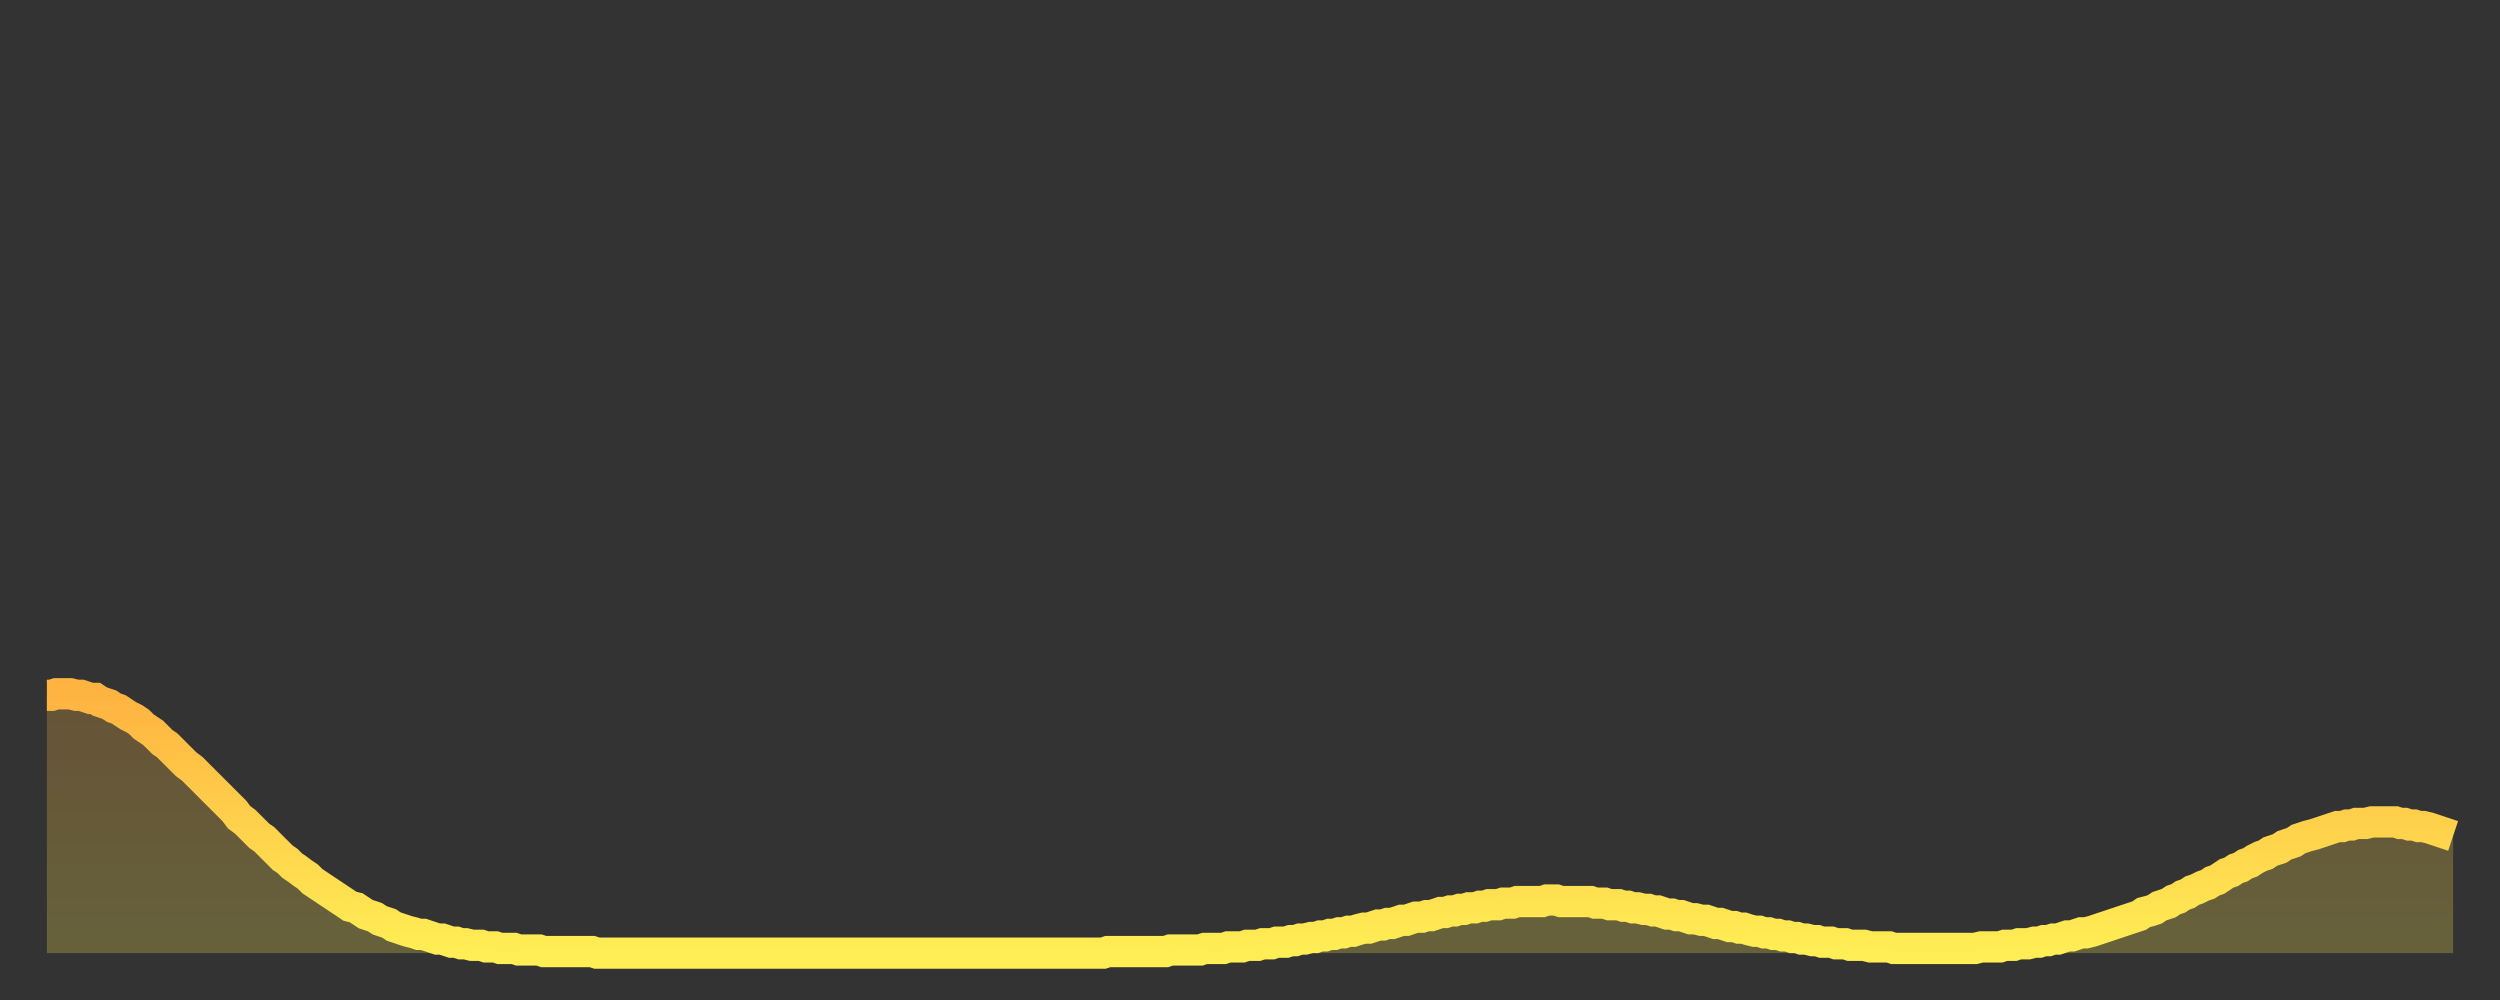 <?xml version="1.0" encoding="utf-8" ?>
<svg baseProfile="full" height="64" version="1.1" width="160" xmlns="http://www.w3.org/2000/svg" xmlns:ev="http://www.w3.org/2001/xml-events" xmlns:xlink="http://www.w3.org/1999/xlink"><rect width="100%" height="100%" fill="#333333" stroke="none"/><defs><linearGradient id="id611806" x1="0" x2="0" y1="0" y2="1"><stop offset="0%" stop-color="#ffb341" /><stop offset="50%" stop-color="#ffd14b" /><stop offset="100%" stop-color="#ffee55" /></linearGradient></defs><g transform="translate(3,3)"><g><path d="M 0.0 41.5 L 0.3 41.5 0.6 41.4 0.9 41.4 1.2 41.4 1.5 41.4 1.9 41.5 2.2 41.5 2.5 41.6 2.8 41.7 3.1 41.7 3.4 41.9 3.7 42.0 4.0 42.1 4.3 42.3 4.6 42.4 4.9 42.6 5.2 42.8 5.6 43.0 5.9 43.2 6.2 43.5 6.5 43.7 6.8 43.9 7.1 44.2 7.4 44.5 7.7 44.7 8.0 45.0 8.3 45.3 8.6 45.6 8.9 45.9 9.3 46.2 9.6 46.5 9.9 46.8 10.2 47.1 10.5 47.4 10.8 47.7 11.1 48.0 11.4 48.3 11.7 48.6 12.0 48.9 12.3 49.3 12.7 49.6 13.0 49.9 13.3 50.2 13.6 50.5 13.9 50.7 14.2 51.0 14.5 51.3 14.8 51.6 15.1 51.9 15.4 52.1 15.7 52.4 16.0 52.6 16.4 52.9 16.7 53.1 17.0 53.4 17.3 53.6 17.6 53.8 17.9 54.0 18.2 54.2 18.5 54.4 18.8 54.6 19.1 54.8 19.4 55.0 19.8 55.1 20.1 55.3 20.4 55.5 20.7 55.6 21.0 55.7 21.3 55.9 21.6 56.0 21.9 56.1 22.2 56.3 22.5 56.4 22.8 56.5 23.1 56.6 23.5 56.7 23.8 56.8 24.1 56.8 24.4 56.9 24.7 57.0 25.0 57.1 25.3 57.1 25.6 57.2 25.9 57.3 26.2 57.3 26.5 57.4 26.8 57.4 27.2 57.5 27.5 57.5 27.8 57.5 28.1 57.6 28.4 57.6 28.7 57.6 29.0 57.7 29.3 57.7 29.6 57.7 29.9 57.7 30.2 57.8 30.6 57.8 30.9 57.8 31.2 57.8 31.5 57.8 31.8 57.9 32.1 57.9 32.4 57.9 32.7 57.9 33.0 57.9 33.3 57.9 33.6 57.9 33.9 57.9 34.3 57.9 34.6 57.9 34.9 57.9 35.2 58.0 35.5 58.0 35.8 58.0 36.1 58.0 36.4 58.0 36.7 58.0 37.0 58.0 37.3 58.0 37.7 58.0 38.0 58.0 38.3 58.0 38.6 58.0 38.9 58.0 39.2 58.0 39.5 58.0 39.8 58.0 40.1 58.0 40.4 58.0 40.7 58.0 41.0 58.0 41.4 58.0 41.7 58.0 42.0 58.0 42.3 58.0 42.6 58.0 42.9 58.0 43.2 58.0 43.5 58.0 43.8 58.0 44.1 58.0 44.4 58.0 44.7 58.0 45.1 58.0 45.4 58.0 45.7 58.0 46.0 58.0 46.3 58.0 46.6 58.0 46.9 58.0 47.2 58.0 47.5 58.0 47.8 58.0 48.1 58.0 48.5 58.0 48.8 58.0 49.1 58.0 49.4 58.0 49.7 58.0 50.0 58.0 50.3 58.0 50.6 58.0 50.9 58.0 51.2 58.0 51.5 58.0 51.8 58.0 52.2 58.0 52.5 58.0 52.8 58.0 53.1 58.0 53.4 58.0 53.7 58.0 54.0 58.0 54.3 58.0 54.6 58.0 54.9 58.0 55.2 58.0 55.6 58.0 55.9 58.0 56.2 58.0 56.5 58.0 56.8 58.0 57.1 58.0 57.4 58.0 57.7 58.0 58.0 58.0 58.3 58.0 58.6 58.0 58.9 58.0 59.3 58.0 59.6 58.0 59.9 58.0 60.2 58.0 60.5 58.0 60.8 58.0 61.1 58.0 61.4 58.0 61.7 58.0 62.0 58.0 62.3 58.0 62.6 58.0 63.0 58.0 63.3 58.0 63.6 58.0 63.9 58.0 64.2 58.0 64.5 58.0 64.8 58.0 65.1 58.0 65.4 58.0 65.7 58.0 66.0 58.0 66.4 58.0 66.7 58.0 67.0 58.0 67.3 58.0 67.6 58.0 67.9 57.9 68.2 57.9 68.5 57.9 68.8 57.9 69.1 57.9 69.4 57.9 69.7 57.9 70.1 57.9 70.4 57.9 70.7 57.9 71.0 57.9 71.3 57.9 71.6 57.9 71.9 57.8 72.2 57.8 72.5 57.8 72.8 57.8 73.1 57.8 73.5 57.8 73.8 57.8 74.1 57.7 74.4 57.7 74.7 57.7 75.0 57.7 75.3 57.7 75.6 57.6 75.9 57.6 76.2 57.6 76.5 57.6 76.8 57.5 77.2 57.5 77.5 57.5 77.8 57.4 78.1 57.4 78.4 57.4 78.7 57.3 79.0 57.3 79.3 57.3 79.6 57.2 79.9 57.2 80.2 57.1 80.5 57.1 80.9 57.0 81.2 57.0 81.5 56.9 81.8 56.9 82.1 56.8 82.4 56.8 82.7 56.7 83.0 56.7 83.3 56.6 83.6 56.6 83.9 56.5 84.3 56.4 84.6 56.4 84.9 56.3 85.2 56.2 85.5 56.2 85.8 56.1 86.1 56.1 86.4 56.0 86.7 55.9 87.0 55.9 87.3 55.8 87.6 55.7 88.0 55.7 88.3 55.6 88.6 55.6 88.9 55.5 89.2 55.4 89.5 55.4 89.8 55.3 90.1 55.3 90.4 55.2 90.7 55.2 91.0 55.1 91.4 55.1 91.7 55.0 92.0 55.0 92.3 54.9 92.6 54.9 92.9 54.9 93.2 54.8 93.5 54.8 93.8 54.8 94.1 54.7 94.4 54.7 94.7 54.7 95.1 54.7 95.4 54.7 95.7 54.7 96.0 54.6 96.3 54.6 96.6 54.6 96.9 54.7 97.2 54.7 97.5 54.7 97.8 54.7 98.1 54.7 98.4 54.7 98.8 54.7 99.1 54.8 99.4 54.8 99.7 54.8 100.0 54.9 100.3 54.9 100.6 54.9 100.9 55.0 101.2 55.0 101.5 55.1 101.8 55.1 102.2 55.2 102.5 55.2 102.8 55.3 103.1 55.3 103.4 55.4 103.7 55.5 104.0 55.5 104.3 55.6 104.6 55.6 104.9 55.7 105.2 55.8 105.5 55.8 105.9 55.9 106.2 55.9 106.5 56.0 106.8 56.1 107.1 56.1 107.4 56.2 107.7 56.3 108.0 56.3 108.3 56.4 108.6 56.4 108.9 56.5 109.3 56.6 109.6 56.6 109.9 56.7 110.2 56.7 110.5 56.8 110.8 56.8 111.1 56.9 111.4 56.9 111.7 57.0 112.0 57.0 112.3 57.1 112.6 57.1 113.0 57.2 113.3 57.2 113.6 57.3 113.9 57.3 114.2 57.3 114.5 57.4 114.8 57.4 115.1 57.4 115.4 57.5 115.7 57.5 116.0 57.5 116.3 57.5 116.7 57.6 117.0 57.6 117.3 57.6 117.6 57.6 117.9 57.6 118.2 57.7 118.5 57.7 118.8 57.7 119.1 57.7 119.4 57.7 119.7 57.7 120.1 57.7 120.4 57.7 120.7 57.7 121.0 57.7 121.3 57.7 121.6 57.7 121.9 57.7 122.2 57.7 122.5 57.7 122.8 57.7 123.1 57.7 123.4 57.7 123.8 57.6 124.1 57.6 124.4 57.6 124.7 57.6 125.0 57.6 125.3 57.5 125.6 57.5 125.9 57.5 126.2 57.4 126.5 57.4 126.8 57.4 127.2 57.3 127.5 57.3 127.8 57.2 128.1 57.2 128.4 57.1 128.7 57.1 129.0 57.0 129.3 56.9 129.6 56.9 129.9 56.8 130.2 56.7 130.5 56.7 130.9 56.6 131.2 56.5 131.5 56.4 131.8 56.3 132.1 56.2 132.4 56.1 132.7 56.0 133.0 55.9 133.3 55.8 133.6 55.7 133.9 55.6 134.2 55.4 134.6 55.3 134.9 55.2 135.2 55.0 135.5 54.9 135.8 54.8 136.1 54.6 136.4 54.5 136.7 54.3 137.0 54.2 137.3 54.0 137.6 53.9 138.0 53.7 138.3 53.6 138.6 53.4 138.9 53.3 139.2 53.1 139.5 52.9 139.8 52.8 140.1 52.6 140.4 52.5 140.7 52.3 141.0 52.2 141.3 52.0 141.7 51.8 142.0 51.7 142.3 51.5 142.6 51.4 142.9 51.3 143.2 51.1 143.5 51.0 143.8 50.9 144.1 50.7 144.4 50.6 144.7 50.5 145.1 50.4 145.4 50.3 145.7 50.2 146.0 50.1 146.3 50.0 146.6 49.9 146.9 49.9 147.2 49.8 147.5 49.8 147.8 49.7 148.1 49.7 148.4 49.7 148.8 49.6 149.1 49.6 149.4 49.6 149.7 49.6 150.0 49.6 150.3 49.6 150.6 49.7 150.9 49.7 151.2 49.8 151.5 49.8 151.8 49.9 152.1 49.9 152.5 50.0 152.8 50.1 153.1 50.2 153.4 50.3 153.7 50.4 154.0 50.5" fill="none" id="graph-curve" opacity="1" stroke="url(#id611806)" stroke-width="2" /><path d="M 0 58 L 0.0 41.5 0.3 41.5 0.6 41.4 0.9 41.4 1.2 41.4 1.5 41.4 1.9 41.5 2.2 41.5 2.5 41.6 2.8 41.7 3.1 41.7 3.4 41.9 3.7 42.0 4.0 42.1 4.3 42.3 4.6 42.4 4.9 42.6 5.2 42.8 5.6 43.0 5.9 43.2 6.2 43.5 6.5 43.7 6.8 43.9 7.1 44.2 7.4 44.5 7.7 44.7 8.0 45.0 8.3 45.3 8.6 45.6 8.9 45.9 9.3 46.2 9.6 46.5 9.9 46.8 10.2 47.1 10.5 47.4 10.8 47.7 11.1 48.0 11.4 48.3 11.7 48.6 12.0 48.9 12.3 49.3 12.7 49.6 13.0 49.9 13.3 50.2 13.6 50.5 13.9 50.7 14.2 51.0 14.5 51.3 14.8 51.6 15.1 51.9 15.4 52.1 15.7 52.4 16.0 52.6 16.4 52.9 16.7 53.1 17.0 53.4 17.3 53.6 17.6 53.8 17.9 54.0 18.2 54.2 18.5 54.4 18.8 54.6 19.1 54.8 19.4 55.0 19.8 55.1 20.1 55.3 20.4 55.5 20.7 55.6 21.0 55.7 21.3 55.9 21.6 56.0 21.9 56.1 22.2 56.3 22.5 56.4 22.8 56.5 23.1 56.6 23.5 56.7 23.8 56.8 24.1 56.8 24.4 56.9 24.7 57.0 25.0 57.1 25.3 57.1 25.6 57.2 25.9 57.3 26.2 57.3 26.5 57.4 26.8 57.4 27.2 57.5 27.5 57.5 27.8 57.5 28.1 57.6 28.4 57.6 28.7 57.6 29.0 57.7 29.3 57.7 29.6 57.7 29.9 57.7 30.2 57.8 30.6 57.8 30.9 57.8 31.2 57.8 31.5 57.8 31.8 57.9 32.1 57.9 32.4 57.9 32.7 57.9 33.0 57.9 33.3 57.9 33.6 57.9 33.9 57.9 34.3 57.9 34.6 57.9 34.9 57.9 35.2 58.0 35.5 58.0 35.8 58.0 36.1 58.0 36.4 58.0 36.7 58.0 37.0 58.0 37.3 58.0 37.7 58.0 38.0 58.0 38.3 58.0 38.6 58.0 38.9 58.0 39.2 58.0 39.5 58.0 39.8 58.0 40.1 58.0 40.4 58.0 40.7 58.0 41.0 58.0 41.4 58.0 41.7 58.0 42.0 58.0 42.3 58.0 42.6 58.0 42.9 58.0 43.2 58.0 43.5 58.0 43.8 58.0 44.1 58.0 44.4 58.0 44.7 58.0 45.1 58.0 45.4 58.0 45.7 58.0 46.0 58.0 46.3 58.0 46.6 58.0 46.9 58.0 47.2 58.0 47.5 58.0 47.8 58.0 48.1 58.0 48.5 58.0 48.8 58.0 49.1 58.0 49.4 58.0 49.7 58.0 50.0 58.0 50.3 58.0 50.6 58.0 50.9 58.0 51.2 58.0 51.5 58.0 51.8 58.0 52.2 58.0 52.5 58.0 52.8 58.0 53.1 58.0 53.4 58.0 53.7 58.0 54.0 58.0 54.3 58.0 54.6 58.0 54.9 58.0 55.2 58.0 55.6 58.0 55.9 58.0 56.2 58.0 56.5 58.0 56.8 58.0 57.1 58.0 57.4 58.0 57.7 58.0 58.0 58.0 58.3 58.0 58.6 58.0 58.9 58.0 59.3 58.0 59.6 58.0 59.9 58.0 60.2 58.0 60.5 58.0 60.8 58.0 61.1 58.0 61.4 58.0 61.7 58.0 62.0 58.0 62.3 58.0 62.6 58.0 63.0 58.0 63.3 58.0 63.6 58.0 63.9 58.0 64.2 58.0 64.5 58.0 64.8 58.0 65.1 58.0 65.4 58.0 65.7 58.0 66.0 58.0 66.4 58.0 66.7 58.0 67.0 58.0 67.3 58.0 67.6 58.0 67.9 57.9 68.2 57.9 68.5 57.9 68.8 57.9 69.1 57.9 69.4 57.9 69.7 57.9 70.1 57.9 70.4 57.9 70.7 57.9 71.0 57.9 71.3 57.9 71.6 57.9 71.9 57.8 72.2 57.8 72.5 57.8 72.8 57.8 73.1 57.8 73.5 57.8 73.8 57.8 74.1 57.7 74.4 57.7 74.7 57.7 75.0 57.7 75.3 57.7 75.6 57.6 75.9 57.6 76.2 57.6 76.5 57.6 76.8 57.5 77.2 57.5 77.5 57.5 77.8 57.4 78.1 57.4 78.4 57.4 78.7 57.3 79.0 57.3 79.3 57.3 79.6 57.2 79.9 57.2 80.2 57.1 80.5 57.1 80.9 57.0 81.2 57.0 81.5 56.9 81.8 56.9 82.1 56.8 82.4 56.8 82.7 56.7 83.0 56.7 83.3 56.6 83.6 56.6 83.9 56.5 84.3 56.4 84.6 56.4 84.9 56.3 85.2 56.2 85.5 56.2 85.8 56.1 86.1 56.1 86.4 56.0 86.7 55.9 87.0 55.9 87.3 55.8 87.6 55.7 88.0 55.7 88.3 55.6 88.6 55.6 88.9 55.5 89.2 55.4 89.5 55.4 89.8 55.3 90.1 55.3 90.4 55.2 90.7 55.2 91.0 55.1 91.4 55.1 91.7 55.0 92.0 55.0 92.3 54.9 92.6 54.9 92.9 54.9 93.2 54.8 93.5 54.8 93.8 54.8 94.1 54.7 94.4 54.7 94.7 54.7 95.1 54.7 95.4 54.7 95.7 54.7 96.0 54.6 96.3 54.6 96.6 54.6 96.9 54.7 97.2 54.7 97.5 54.7 97.8 54.7 98.1 54.7 98.4 54.7 98.8 54.7 99.1 54.8 99.4 54.8 99.7 54.8 100.0 54.9 100.3 54.9 100.6 54.9 100.9 55.0 101.2 55.0 101.5 55.1 101.8 55.1 102.2 55.2 102.5 55.2 102.8 55.3 103.1 55.3 103.4 55.4 103.7 55.5 104.0 55.5 104.3 55.6 104.6 55.6 104.9 55.7 105.2 55.8 105.5 55.8 105.9 55.9 106.2 55.9 106.5 56.0 106.8 56.1 107.1 56.1 107.4 56.2 107.7 56.3 108.0 56.3 108.3 56.4 108.6 56.4 108.9 56.5 109.3 56.6 109.6 56.6 109.9 56.7 110.2 56.7 110.5 56.8 110.8 56.8 111.1 56.9 111.4 56.9 111.7 57.0 112.0 57.0 112.3 57.1 112.6 57.1 113.0 57.2 113.3 57.2 113.6 57.3 113.9 57.3 114.2 57.3 114.5 57.4 114.8 57.4 115.1 57.4 115.4 57.5 115.7 57.5 116.0 57.5 116.3 57.5 116.7 57.6 117.0 57.6 117.3 57.6 117.6 57.6 117.9 57.6 118.2 57.7 118.5 57.7 118.8 57.7 119.1 57.7 119.4 57.7 119.7 57.7 120.1 57.7 120.4 57.7 120.7 57.7 121.0 57.7 121.3 57.7 121.6 57.7 121.9 57.7 122.2 57.7 122.5 57.7 122.8 57.7 123.1 57.7 123.4 57.7 123.8 57.6 124.1 57.6 124.4 57.6 124.7 57.6 125.0 57.6 125.3 57.5 125.6 57.5 125.9 57.5 126.2 57.4 126.5 57.4 126.8 57.4 127.2 57.3 127.5 57.3 127.8 57.2 128.1 57.2 128.4 57.1 128.7 57.1 129.0 57.0 129.3 56.9 129.6 56.9 129.9 56.8 130.2 56.7 130.5 56.7 130.9 56.6 131.2 56.5 131.5 56.4 131.8 56.3 132.1 56.2 132.4 56.1 132.7 56.0 133.0 55.9 133.3 55.8 133.6 55.7 133.9 55.6 134.2 55.4 134.6 55.3 134.9 55.2 135.2 55.0 135.5 54.9 135.8 54.8 136.1 54.6 136.4 54.5 136.7 54.3 137.0 54.2 137.3 54.0 137.6 53.9 138.0 53.7 138.3 53.6 138.6 53.4 138.9 53.3 139.2 53.1 139.5 52.9 139.8 52.8 140.1 52.6 140.4 52.5 140.7 52.3 141.0 52.2 141.3 52.0 141.7 51.8 142.0 51.7 142.3 51.5 142.6 51.4 142.9 51.3 143.2 51.1 143.5 51.0 143.8 50.9 144.1 50.7 144.4 50.6 144.7 50.5 145.1 50.4 145.4 50.3 145.7 50.2 146.0 50.1 146.3 50.0 146.6 49.9 146.9 49.9 147.2 49.8 147.5 49.8 147.8 49.7 148.1 49.7 148.4 49.7 148.8 49.6 149.1 49.6 149.4 49.6 149.7 49.6 150.0 49.6 150.3 49.6 150.6 49.7 150.9 49.7 151.2 49.8 151.5 49.8 151.8 49.9 152.1 49.9 152.5 50.0 152.8 50.1 153.1 50.2 153.4 50.3 153.7 50.4 154.0 50.5 154 58" fill="url(#id611806)" fill-opacity=".25" id="graph-shadow" /></g></g></svg>